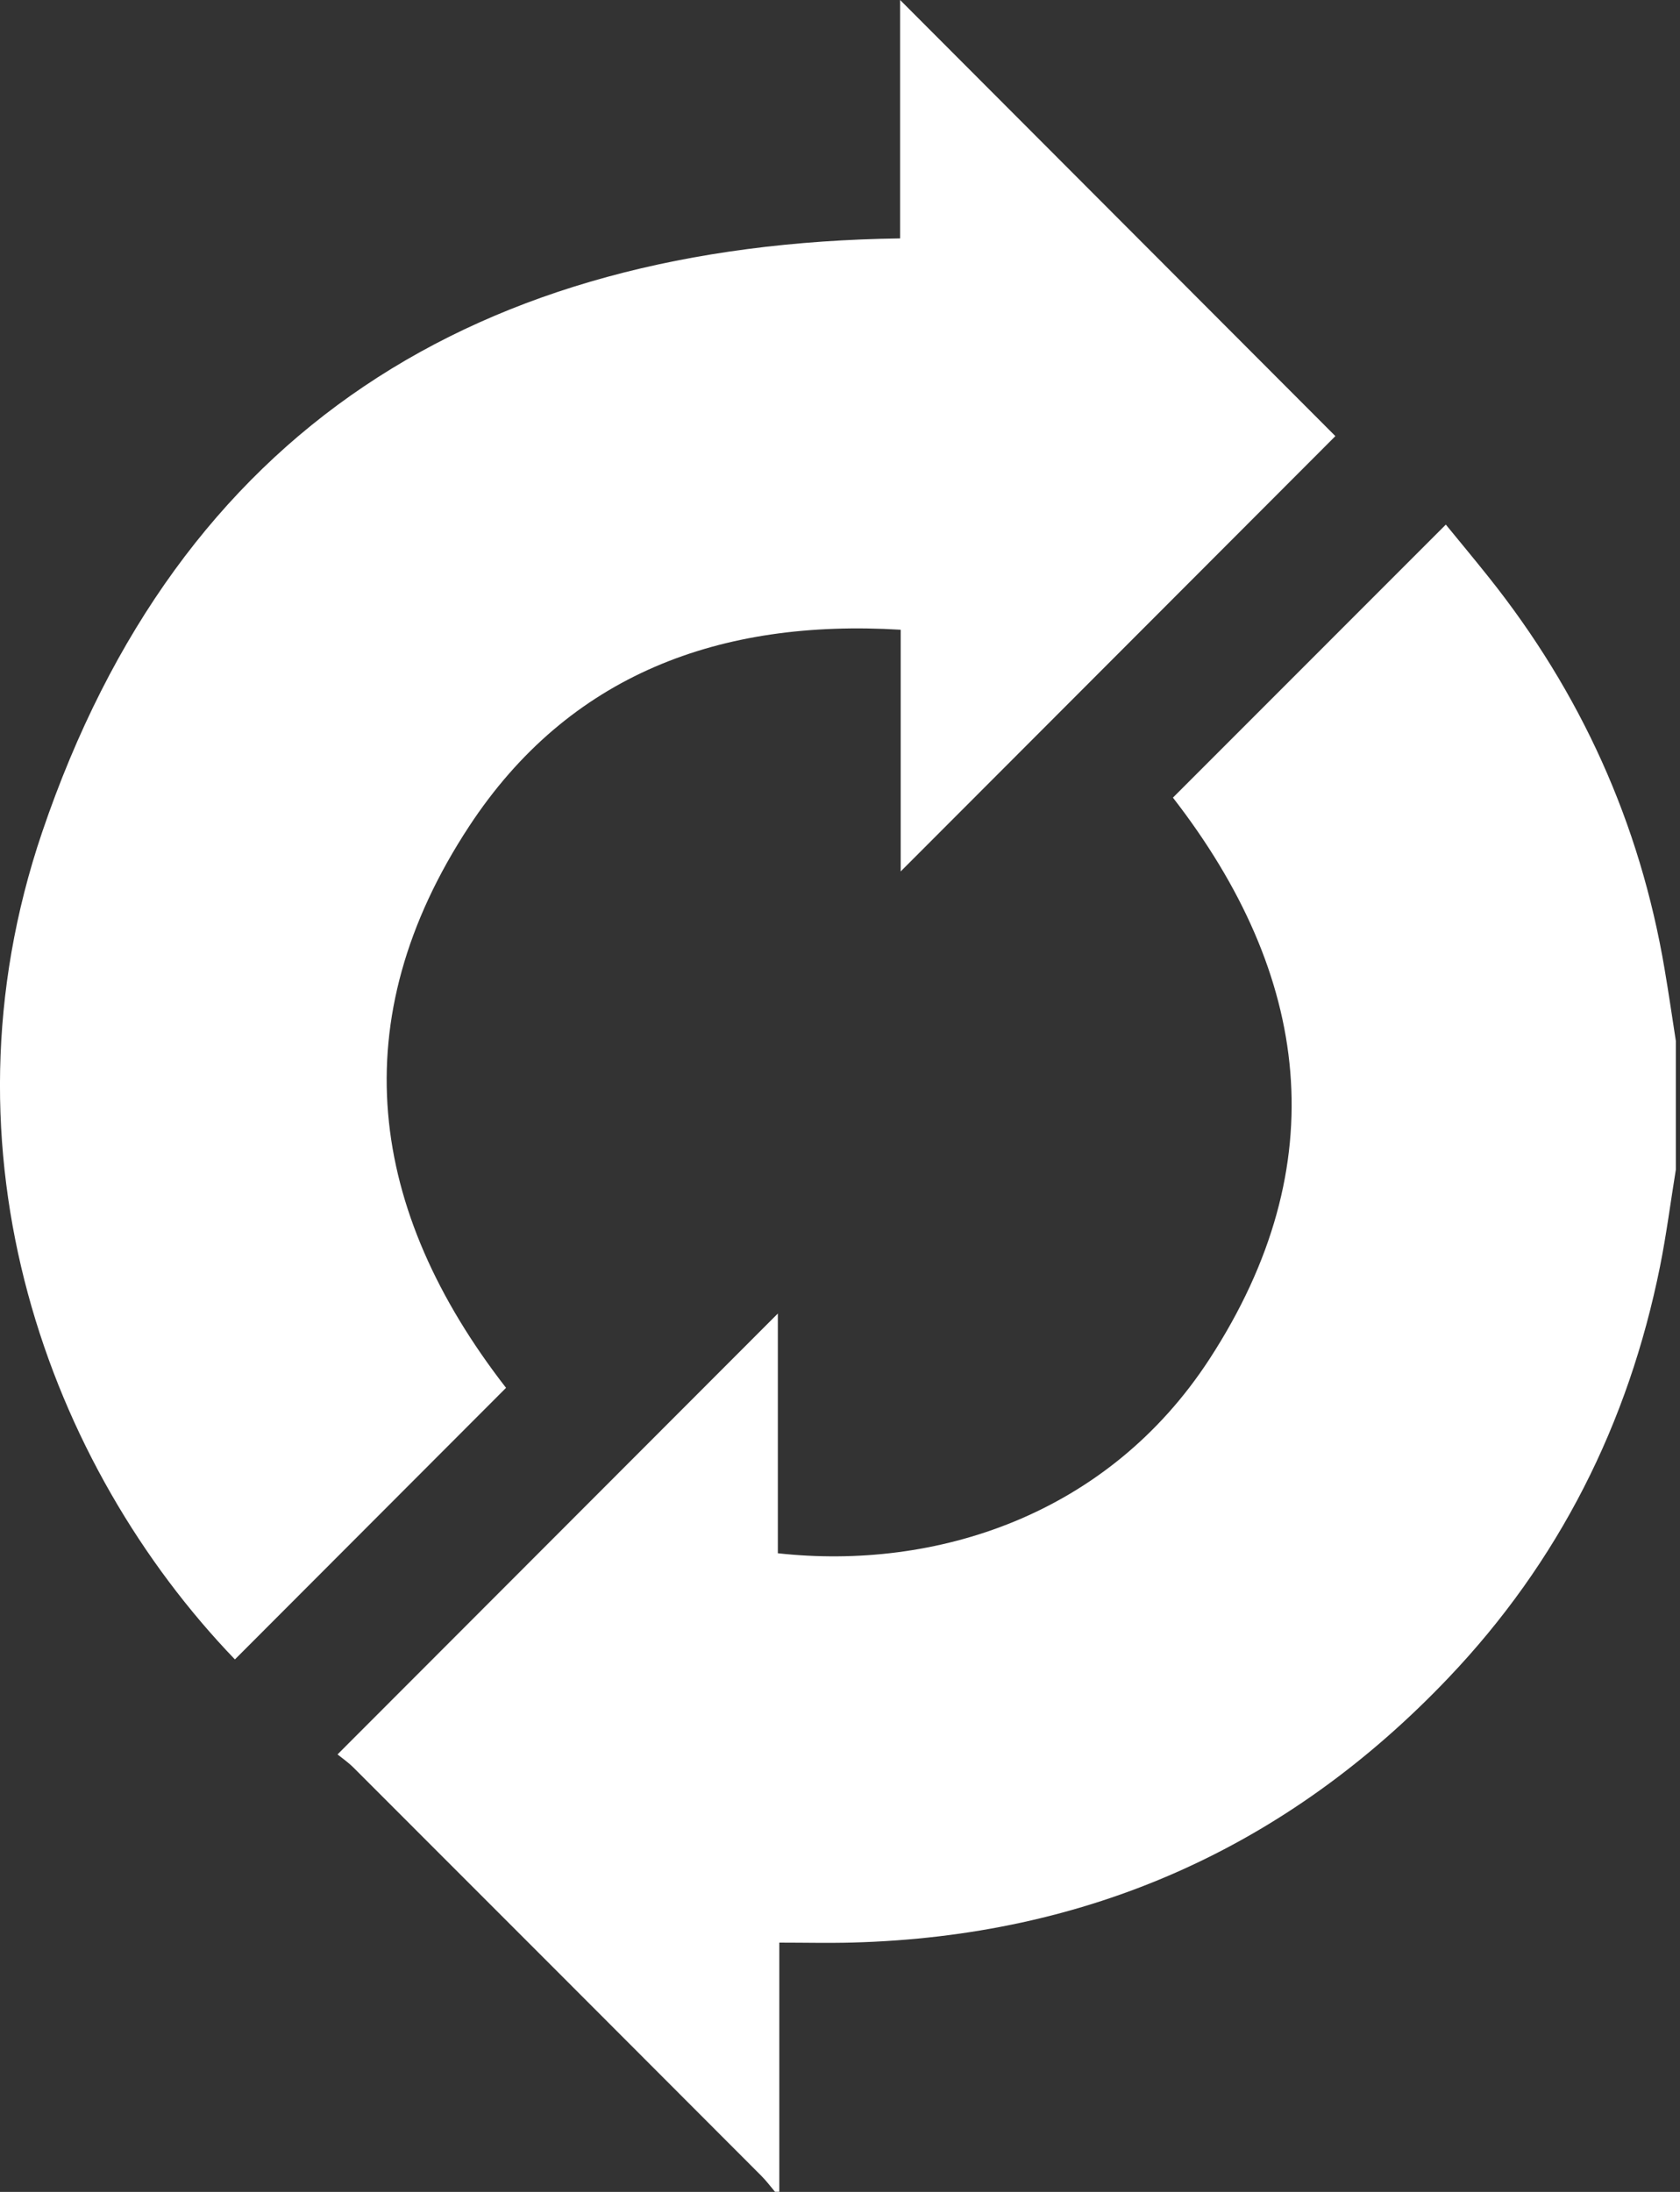 <svg width="23" height="30" viewBox="0 0 23 30" fill="none" xmlns="http://www.w3.org/2000/svg">
<rect x="0" y="0" width="23" height="30" fill="#333333" stroke="none"/>
<path d="M10.61 29.998C10.548 29.925 10.491 29.848 10.424 29.781C8.564 27.918 6.703 26.055 4.841 24.194C4.766 24.119 4.677 24.058 4.621 24.012C6.649 21.981 8.644 19.985 10.649 17.978C10.649 19.065 10.649 20.164 10.649 21.259C12.805 21.497 15.163 20.746 16.559 18.6C18.292 15.936 17.941 13.344 16.058 10.917C17.298 9.676 18.533 8.441 19.794 7.18C19.966 7.391 20.176 7.642 20.379 7.897C21.642 9.479 22.452 11.266 22.789 13.264C22.845 13.591 22.892 13.918 22.943 14.246C22.943 14.834 22.943 15.421 22.943 16.009C22.871 16.452 22.814 16.897 22.726 17.336C22.293 19.486 21.342 21.377 19.828 22.966C17.611 25.295 14.887 26.5 11.673 26.587C11.344 26.596 11.014 26.588 10.669 26.588C10.669 27.751 10.669 28.875 10.669 29.998C10.649 29.998 10.63 29.998 10.61 29.998Z" fill="white"/>
<path d="M12.323 3.263C12.323 2.177 12.323 1.076 12.323 0C14.318 1.999 16.312 3.996 18.282 5.969C16.331 7.922 14.337 9.919 12.331 11.927C12.331 10.839 12.331 9.74 12.331 8.619C9.858 8.469 7.79 9.229 6.423 11.309C4.677 13.966 5.041 16.565 6.928 18.995C5.687 20.238 4.451 21.475 3.216 22.712C0.67 20.065 -0.915 15.784 0.577 11.39C2.451 5.873 6.541 3.342 12.323 3.263Z" fill="white"/>
</svg>
